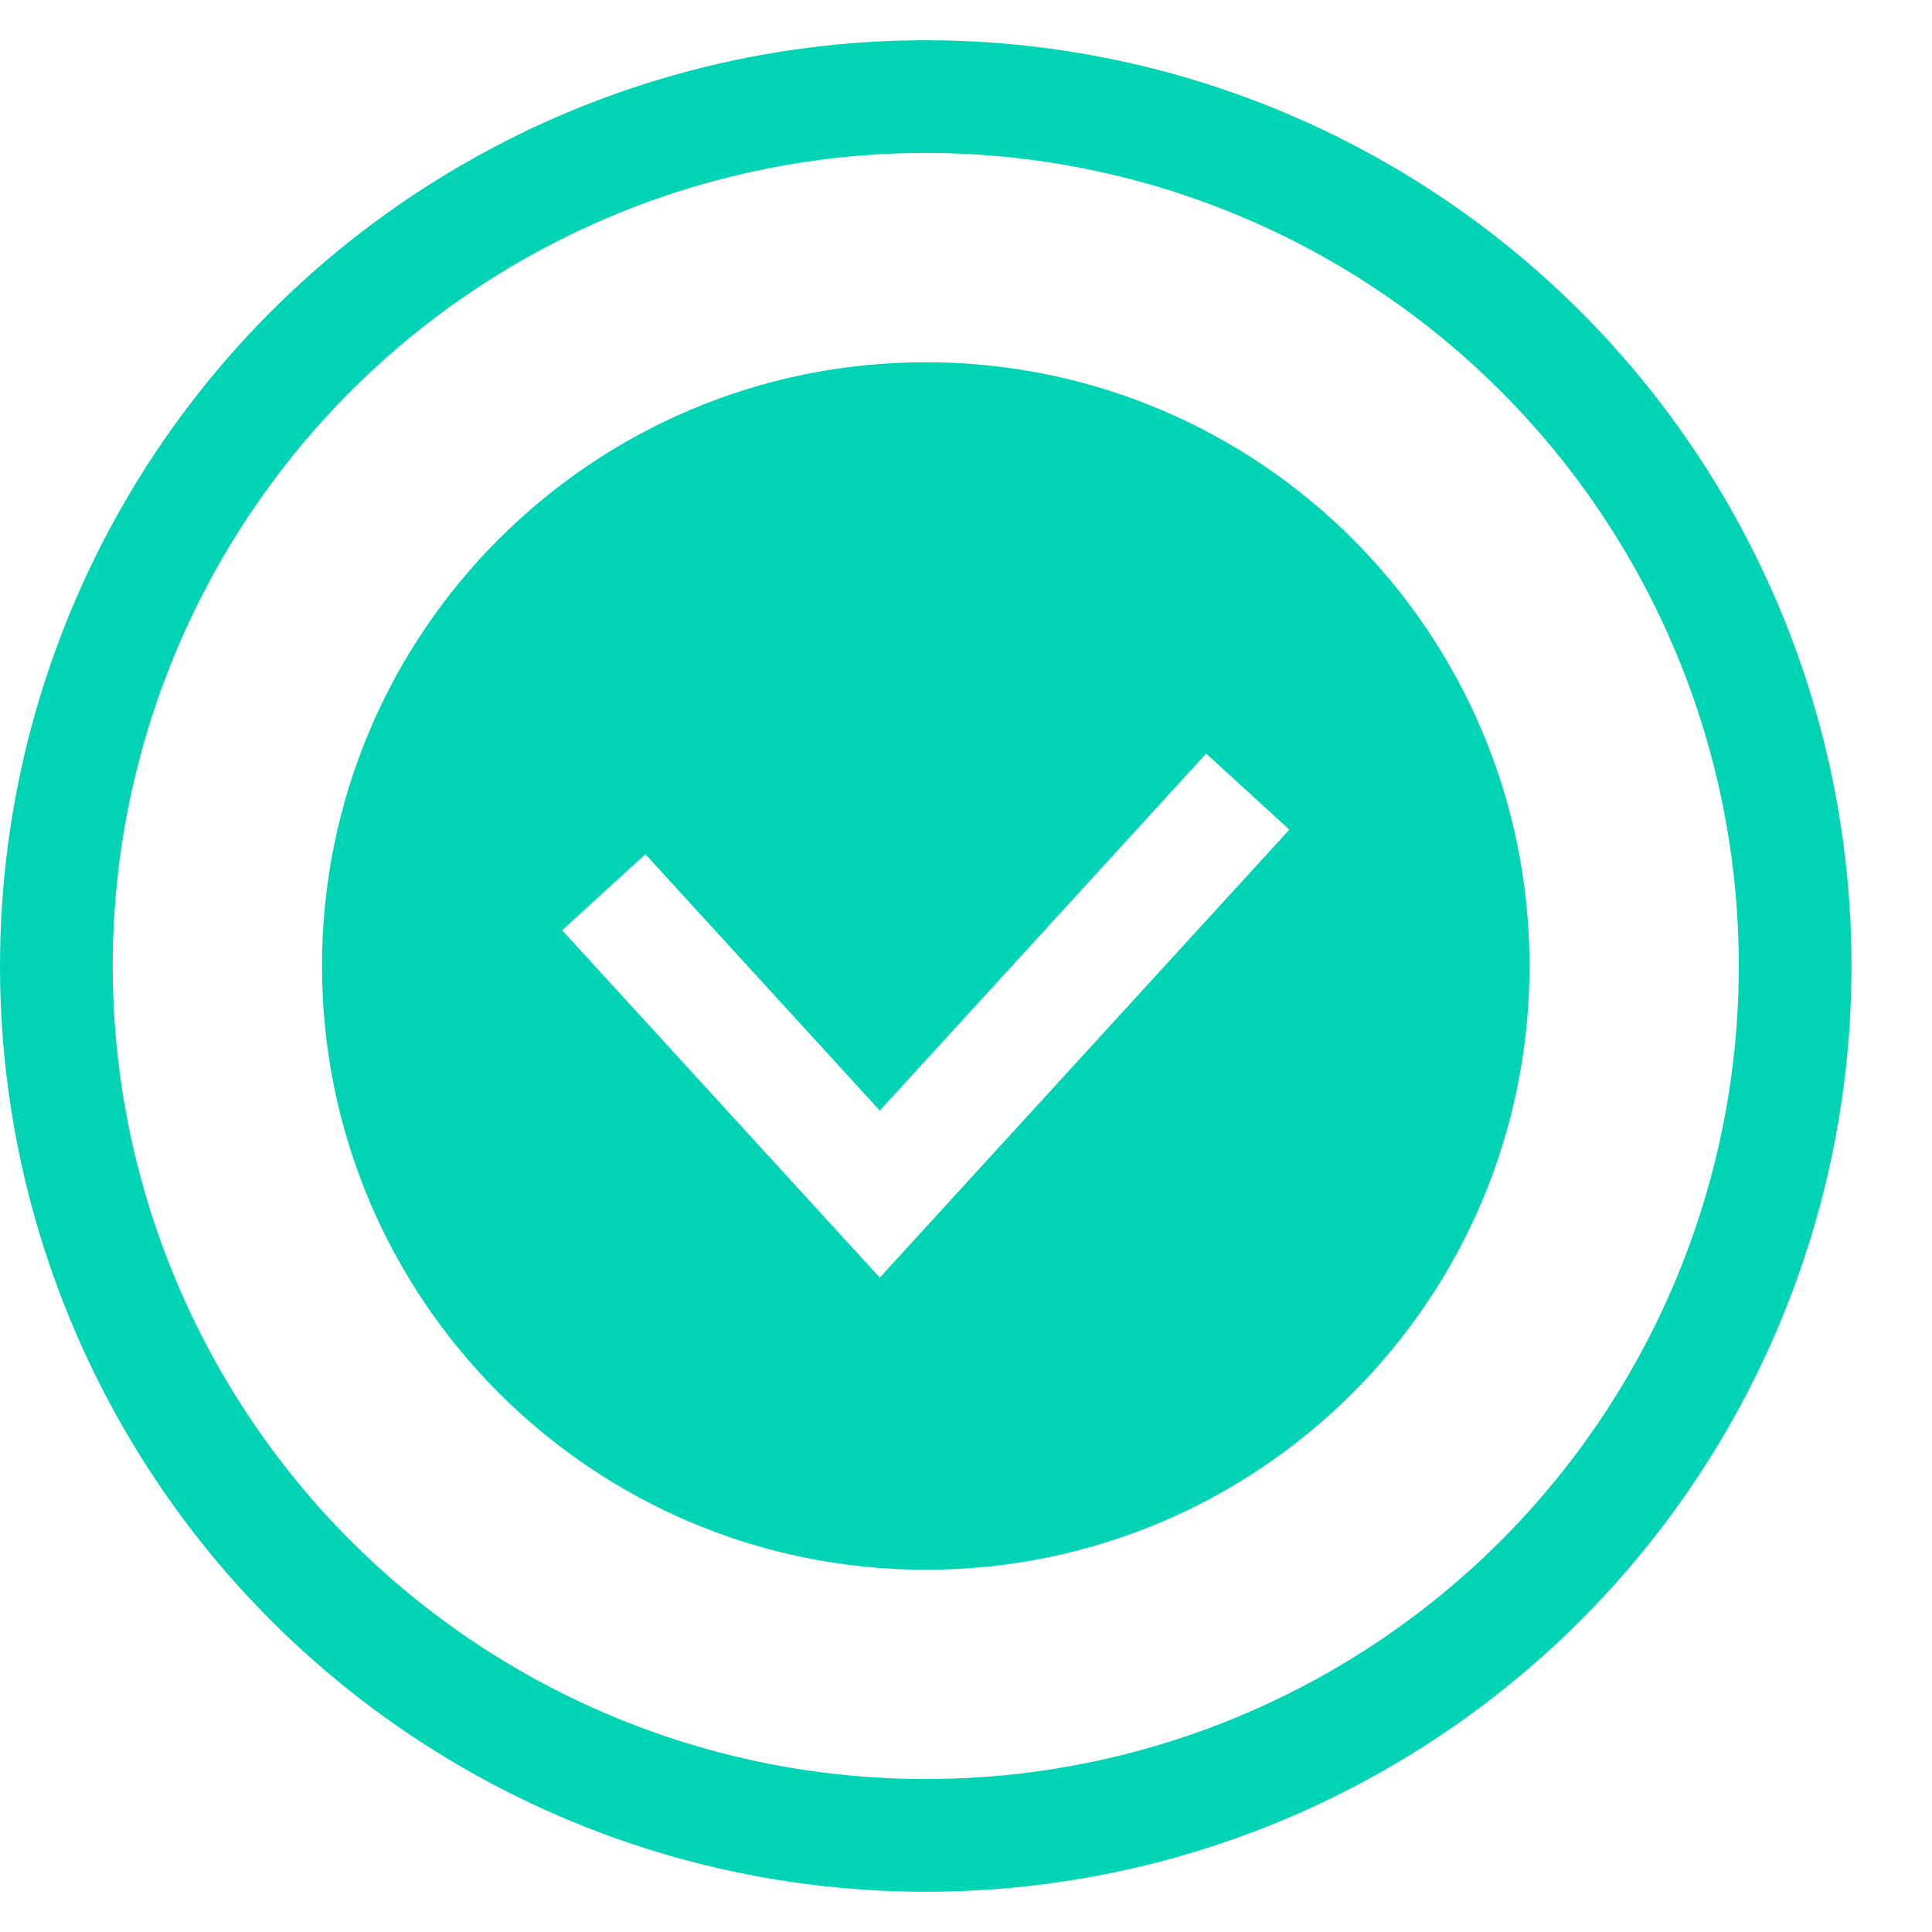 <svg width='24' height='24' viewBox='0 0 24 24' fill='none' xmlns='http://www.w3.org/2000/svg'><path fill-rule='evenodd' clip-rule='evenodd' d='M4 12C4 7.857 7.357 4.5 11.5 4.5C15.643 4.5 19 7.857 19 12C19 16.142 15.643 19.5 11.5 19.5C7.357 19.5 4 16.142 4 12ZM11.445 15.306L16.017 10.306L14.983 9.361L10.929 13.796L8.017 10.611L6.983 11.556L10.412 15.306L10.929 15.871L11.445 15.306Z' fill='#00D4B5'/><circle cx='11.5' cy='12' r='10.8' stroke='#00D4B5' stroke-width='1.4'/></svg>
